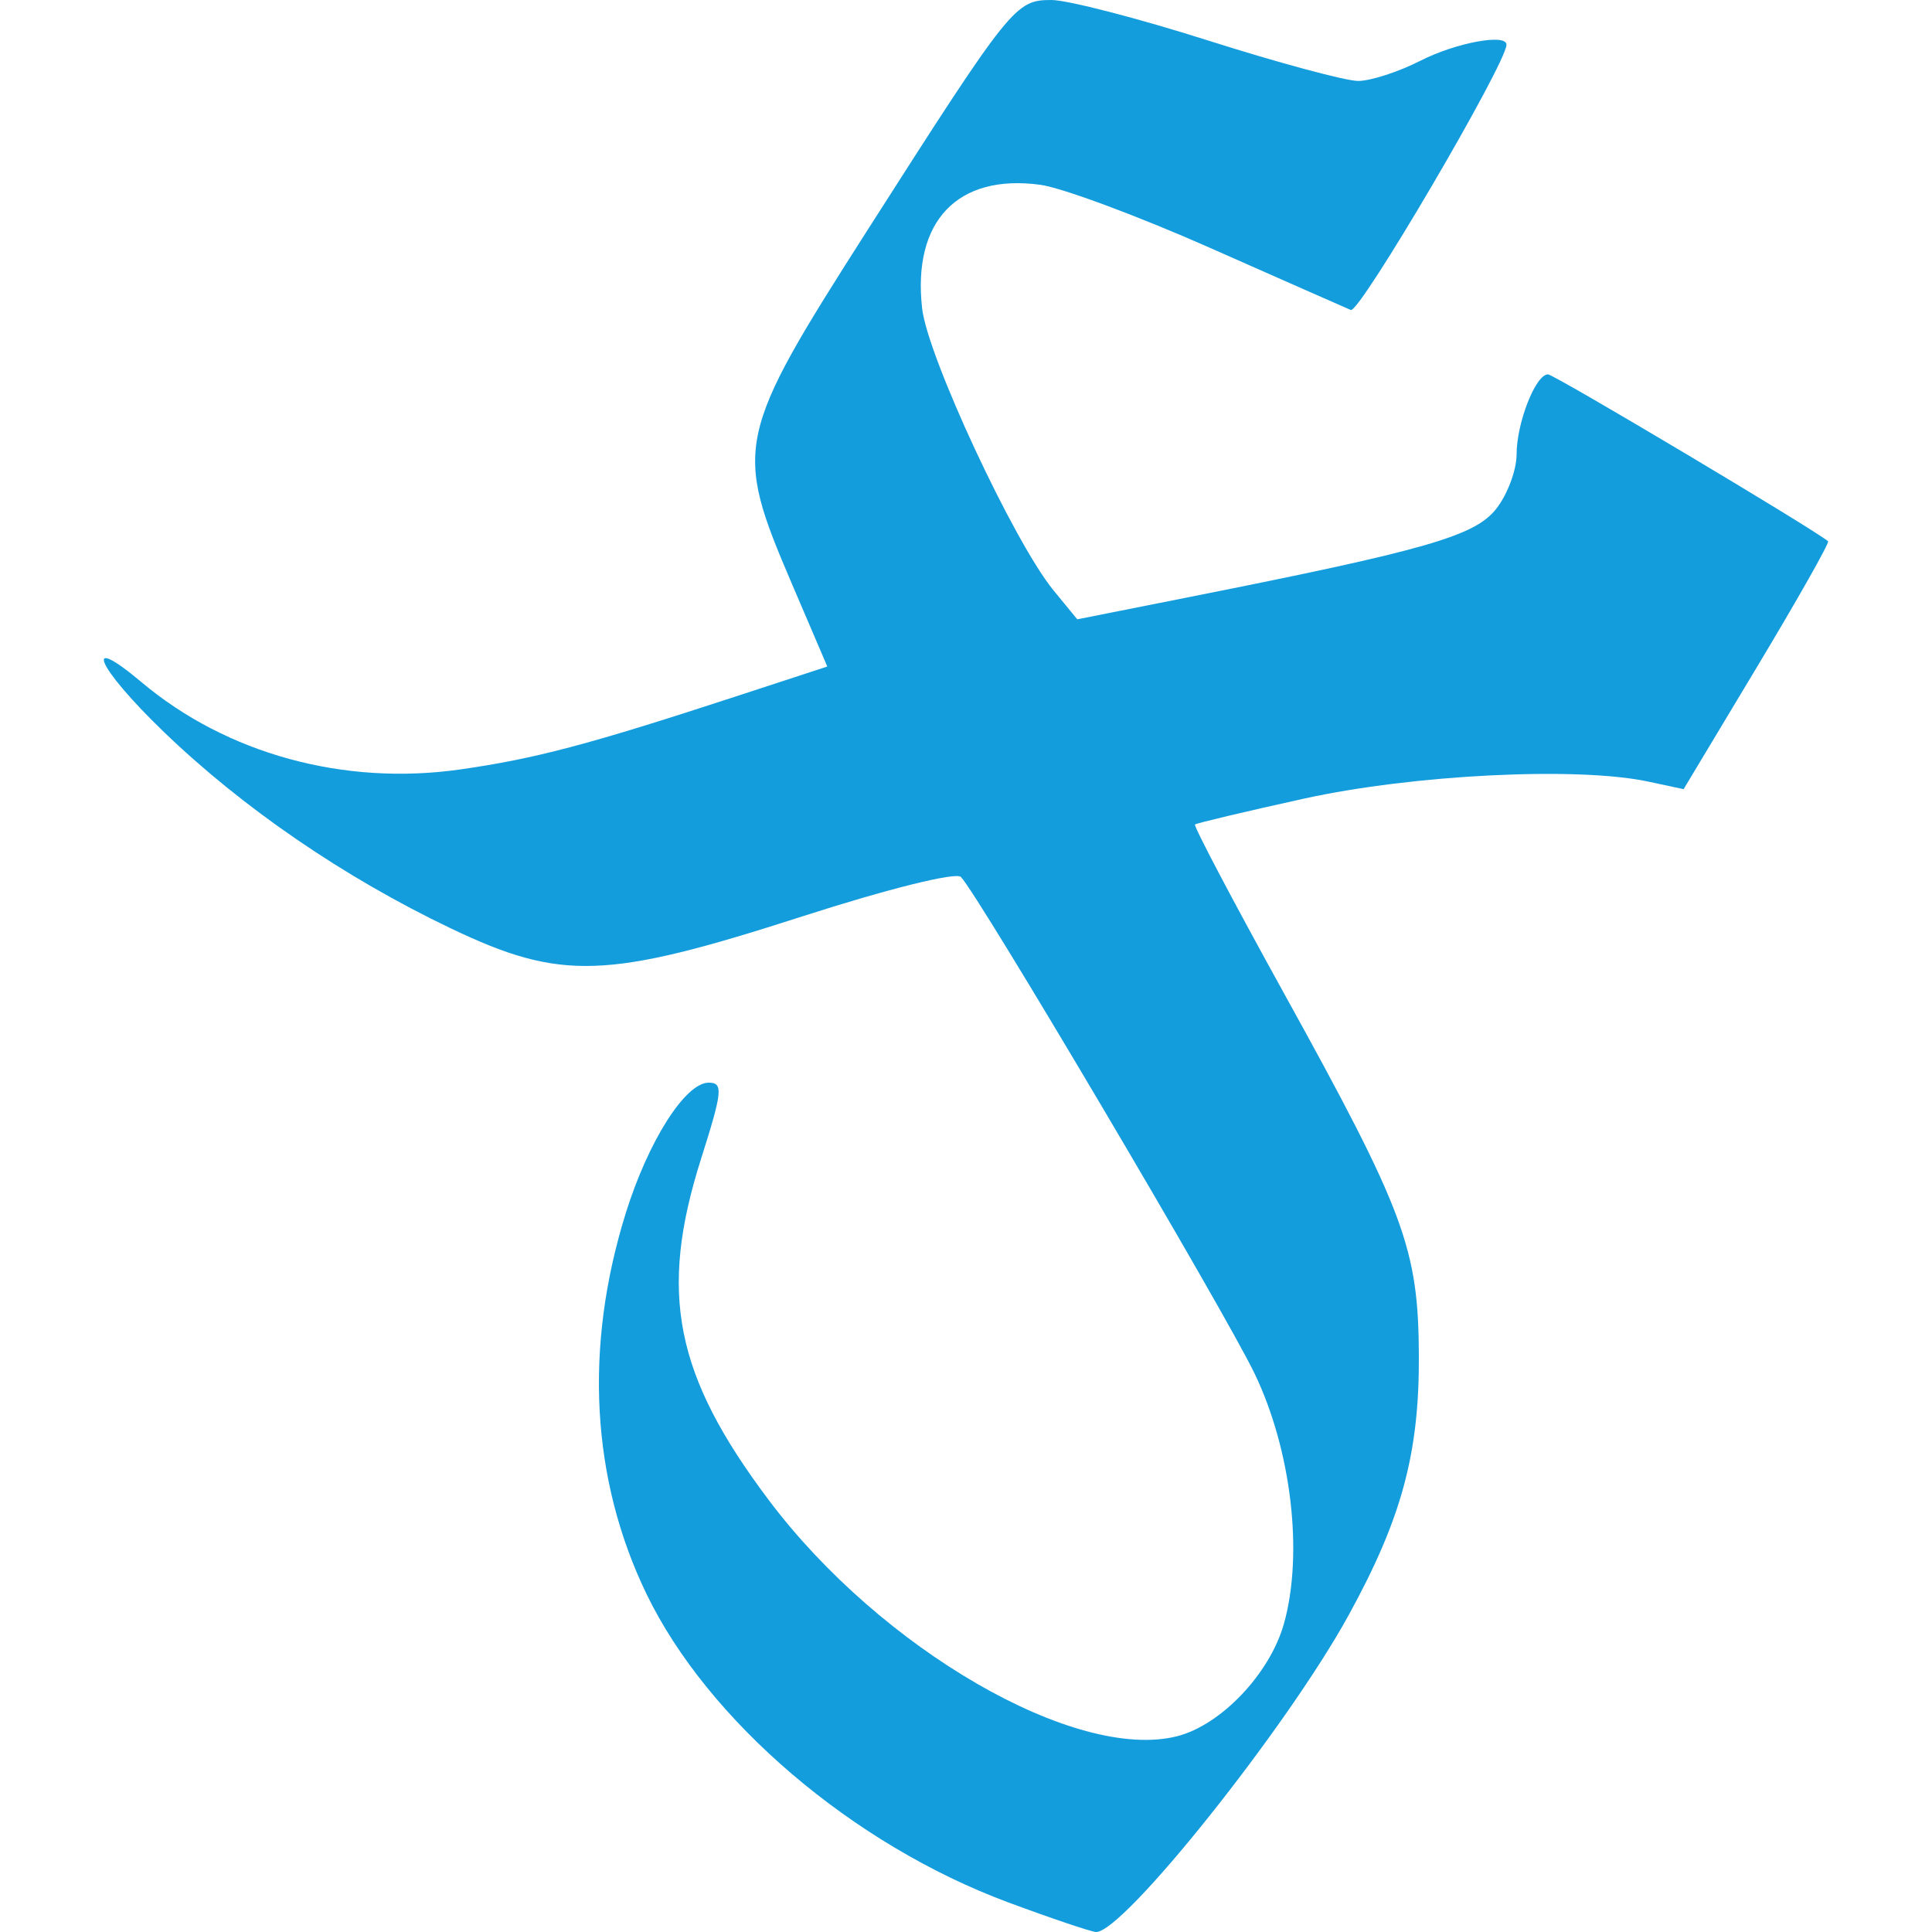 <?xml version="1.0" encoding="UTF-8" standalone="no"?>
<!-- Created with Inkscape (http://www.inkscape.org/) -->

<svg
   id="svg2"
   version="1.1"
   inkscape:version="1.3.2 (091e20e, 2023-11-25, custom)"
   width="2048"
   height="2048"
   viewBox="0 0 2048 2048"
   sodipodi:docname="rune3.svg"
   xmlns:inkscape="http://www.inkscape.org/namespaces/inkscape"
   xmlns:sodipodi="http://sodipodi.sourceforge.net/DTD/sodipodi-0.dtd"
   xmlns="http://www.w3.org/2000/svg"
   xmlns:svg="http://www.w3.org/2000/svg"
   xmlns:rdf="http://www.w3.org/1999/02/22-rdf-syntax-ns#"
   xmlns:cc="http://creativecommons.org/ns#"
   xmlns:dc="http://purl.org/dc/elements/1.1/">
  <defs
     id="defs6" />
  <sodipodi:namedview
     pagecolor="#ffffff"
     bordercolor="#666666"
     borderopacity="1"
     objecttolerance="10"
     gridtolerance="10"
     guidetolerance="10"
     inkscape:pageopacity="0"
     inkscape:pageshadow="2"
     inkscape:window-width="1920"
     inkscape:window-height="1111"
     id="namedview4"
     showgrid="false"
     inkscape:zoom="0.27783203"
     inkscape:cx="1025.7997"
     inkscape:cy="1027.5993"
     inkscape:current-layer="svg2"
     inkscape:showpageshadow="2"
     inkscape:pagecheckerboard="0"
     inkscape:deskcolor="#d1d1d1"
     inkscape:window-x="-9"
     inkscape:window-y="-9"
     inkscape:window-maximized="1" />
  <path
     style="fill:#149ddd;fill-opacity:1"
     d="m 1068.503,2016.499 c -164.502,-61.141 -318.207,-192.274 -383.257,-326.979 -58.602,-121.349 -66.234,-261.119 -22.016,-403.193 23.83,-76.567 63.151,-138.555 87.955,-138.659 15.641,0 14.734,9.049 -8.044,80.775 -45.176,142.259 -27.835,229.376 72.072,362.087 118.719,157.696 324.941,276.961 432.307,250.012 46.71,-11.723 98.693,-66.407 113.542,-119.443 20.756,-74.133 7.889,-183.801 -31.088,-264.959 -31.925,-66.475 -293.316,-508.453 -311.398,-526.536 -5.331,-5.33 -77.934,12.745 -168.641,41.982 -207.023,66.725 -255.129,68.359 -371.877,12.613 C 364.542,929.997 256.729,856.115 172.738,774.968 102.682,707.284 86.094,669.349 150.106,723.211 c 90.318,75.999 214.758,110.034 337.869,92.412 79.458,-11.376 135.813,-26.284 290.473,-76.857 l 98.521,-32.215 -37.484,-87.575 C 777.24,473.55 779.447,463.29 920.414,242.619 1071.738,5.734 1076.327,1.2463571e-5 1114.558,1.2463571e-5 c 16.983,0 91.674,19.305 165.981,42.901 74.307,23.596 145.915,42.901 159.13,42.901 13.214,0 42.959,-9.653 66.1,-21.451 37.342,-19.037 91.164,-29.062 91.164,-16.982 0,19.77 -155.721,285.162 -165.01,281.226 -6.576,-2.789 -74.011,-32.54 -149.857,-66.117 -75.846,-33.577 -156.596,-63.558 -179.445,-66.621 -87.601,-11.751 -135.556,38.496 -125.119,131.094 5.761,51.113 97.53,247.995 139.328,298.922 l 25.135,30.624 117.55,-23.349 c 252.873,-50.219 303.795,-64.852 326.599,-93.846 11.849,-15.062 21.543,-40.988 21.543,-57.612 0,-33.43 20.174,-84.858 33.289,-84.858 6.405,0 281.898,164.171 296.911,176.934 1.694,1.43 -32.072,61.155 -75.036,132.699 l -78.117,130.083 -37.579,-8.037 c -75.082,-16.052 -248.97,-7.45 -364.697,18.04 -61.938,13.643 -113.997,26.002 -115.686,27.464 -1.689,1.466 40.622,81.715 94.026,178.339 128.455,232.419 142.779,270.887 143.3,384.824 0.474,103.559 -18.295,172.804 -74.612,275.277 -65.499,119.175 -239.337,337.036 -267.737,335.538 -5.435,-0.357 -47.383,-14.458 -93.217,-31.493 z"
     id="path4138"
     inkscape:connector-curvature="0" />
</svg>
